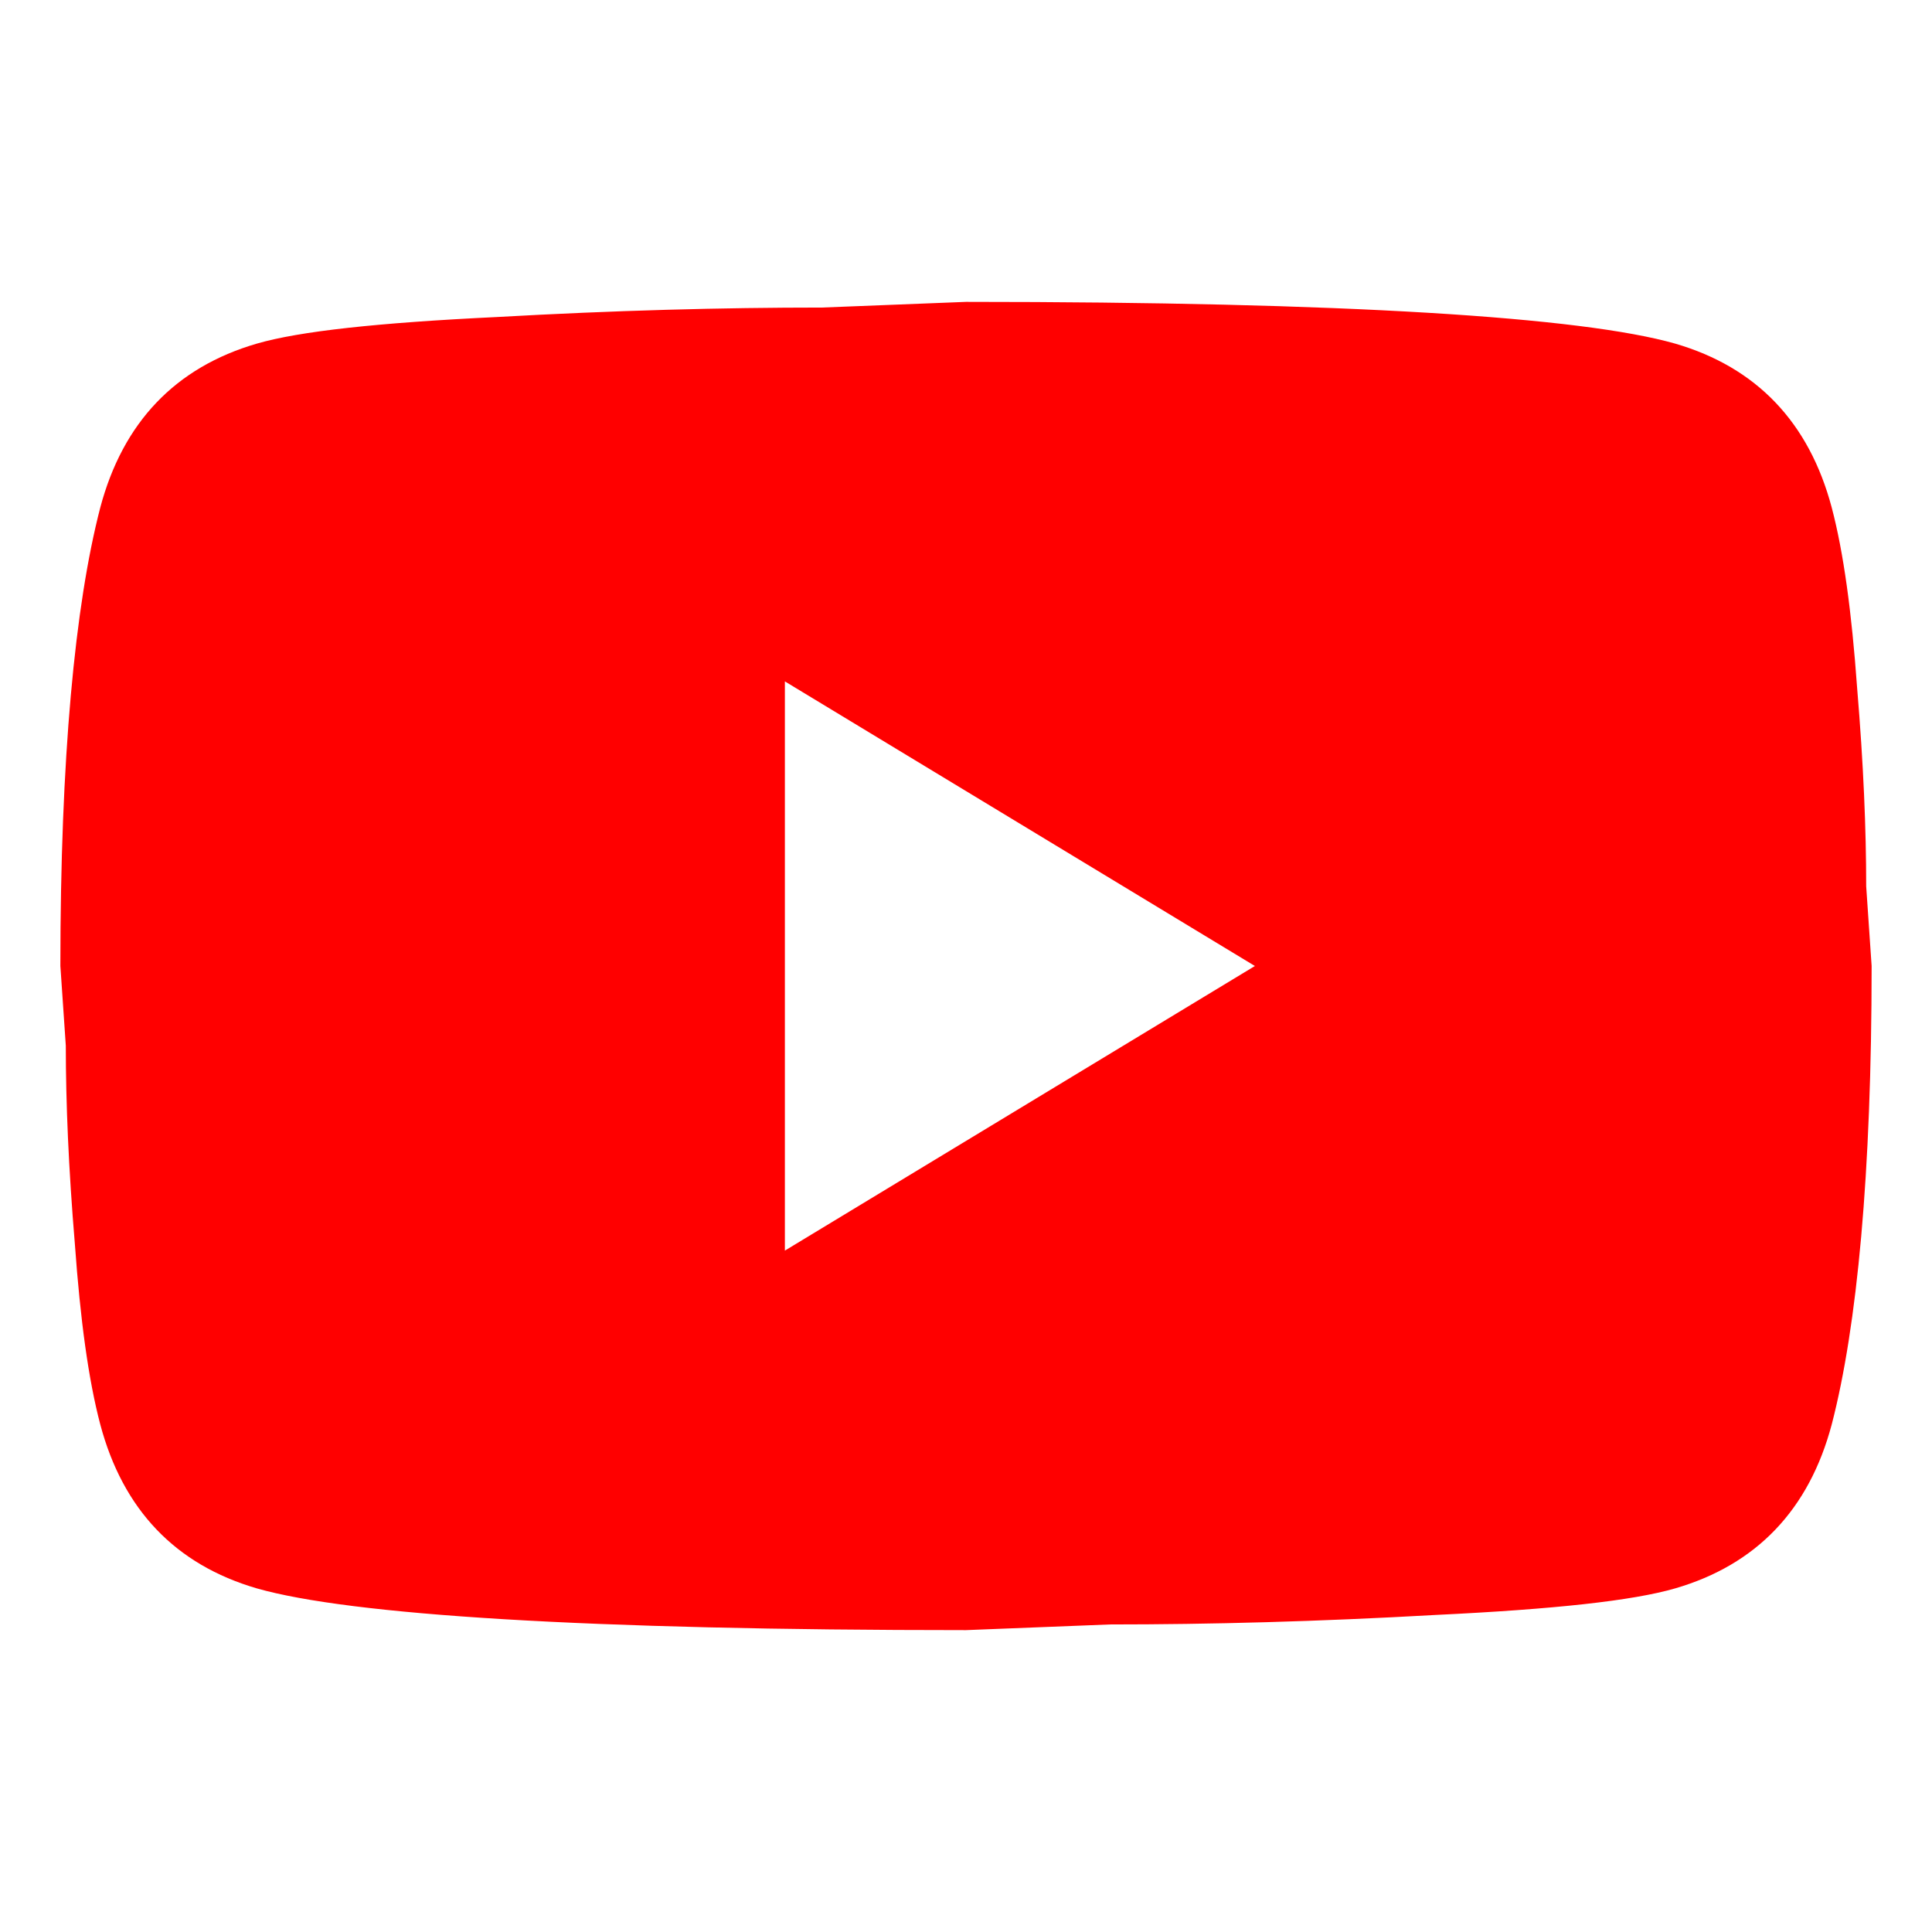 <svg width="32" height="32" viewBox="0 0 32 32" fill="none" xmlns="http://www.w3.org/2000/svg">
<path d="M13 20.714L20.785 16L13 11.286V20.714ZM30.34 8.41C30.535 9.149 30.67 10.139 30.76 11.396C30.865 12.653 30.91 13.737 30.91 14.68L31 16C31 19.441 30.76 21.971 30.34 23.59C29.965 25.004 29.095 25.916 27.745 26.309C27.04 26.513 25.75 26.654 23.77 26.749C21.82 26.859 20.035 26.906 18.385 26.906L16 27C9.715 27 5.8 26.749 4.255 26.309C2.905 25.916 2.035 25.004 1.66 23.59C1.465 22.851 1.33 21.861 1.24 20.604C1.135 19.347 1.09 18.263 1.09 17.32L1 16C1 12.559 1.24 10.029 1.66 8.41C2.035 6.996 2.905 6.084 4.255 5.691C4.96 5.487 6.25 5.346 8.23 5.251C10.18 5.141 11.965 5.094 13.615 5.094L16 5C22.285 5 26.2 5.251 27.745 5.691C29.095 6.084 29.965 6.996 30.34 8.41Z" fill="#FF0000"/>
</svg>
